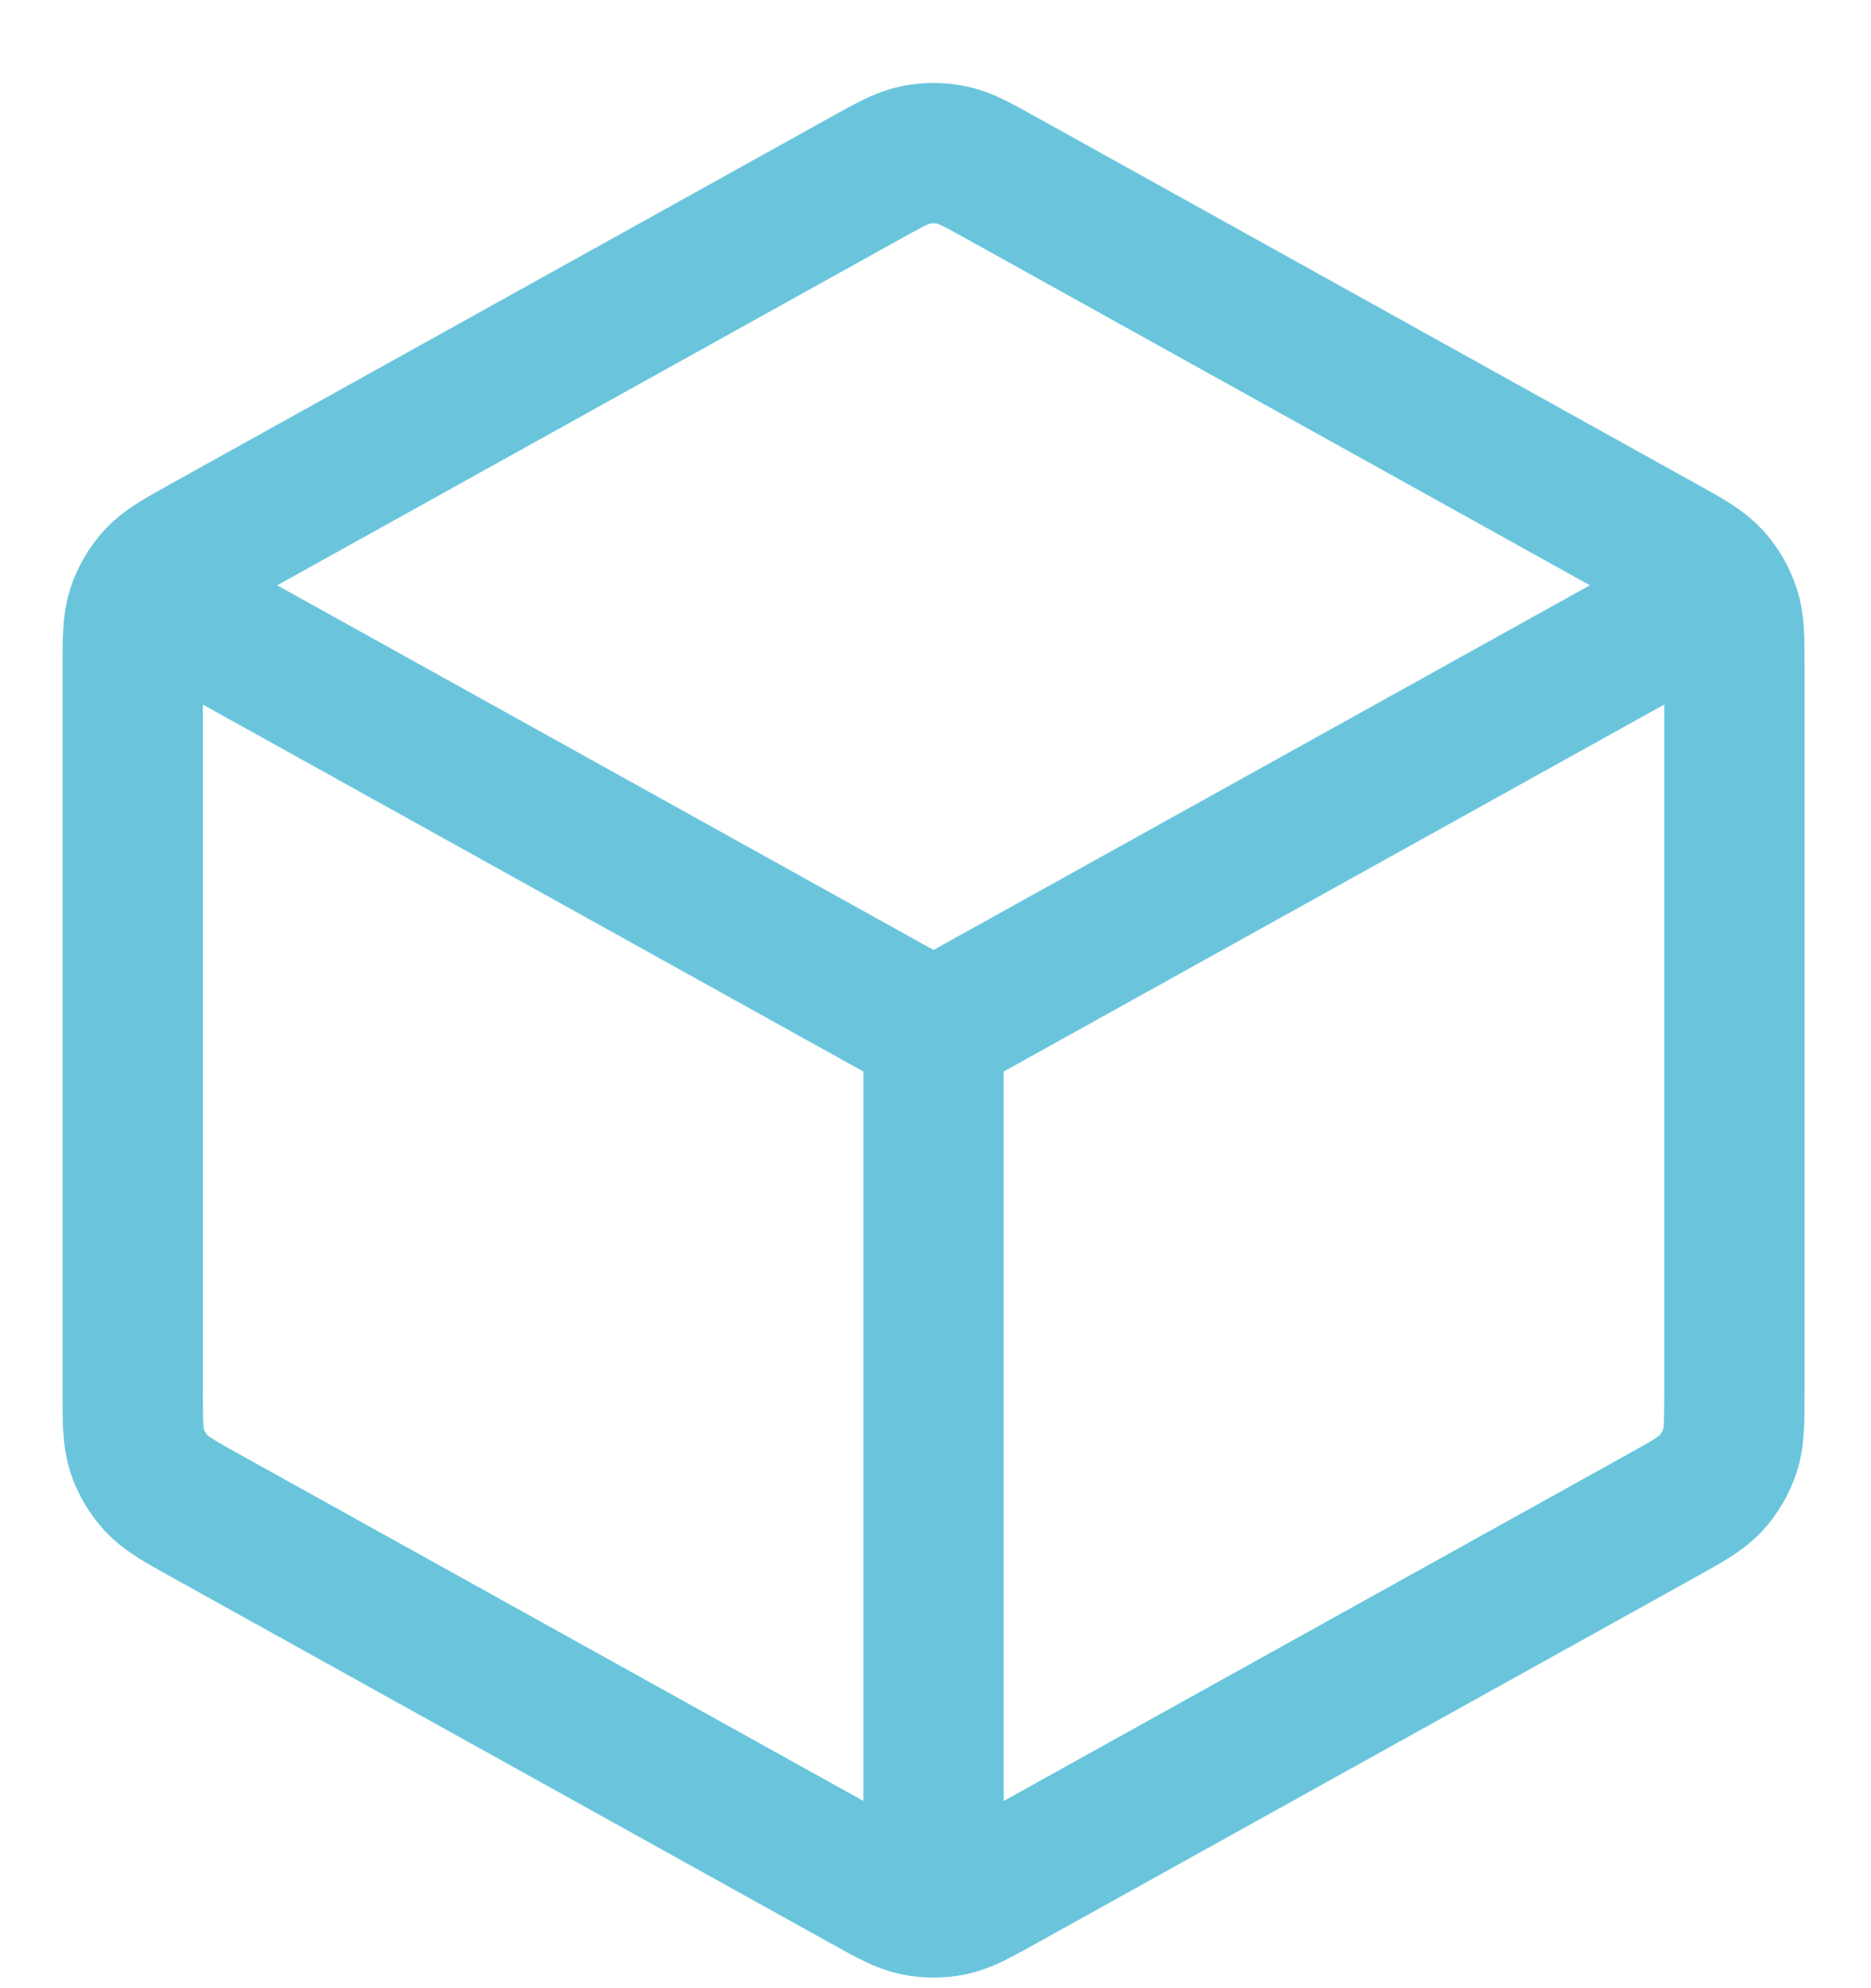 <svg xmlns="http://www.w3.org/2000/svg" width="16" height="17" viewBox="0 0 16 17" fill="none">
            <path d="M14.451 5.216L7.983 8.809M7.983 8.809L1.515 5.216M7.983 8.809L7.983 16.038M14.832 11.898V5.721C14.832 5.46 14.832 5.33 14.793 5.214C14.759 5.111 14.704 5.016 14.631 4.937C14.548 4.847 14.434 4.783 14.206 4.657L8.575 1.528C8.359 1.408 8.251 1.348 8.137 1.325C8.036 1.304 7.931 1.304 7.83 1.325C7.716 1.348 7.608 1.408 7.392 1.528L1.761 4.657C1.533 4.783 1.419 4.847 1.336 4.937C1.263 5.016 1.207 5.111 1.173 5.214C1.135 5.33 1.135 5.46 1.135 5.721V11.898C1.135 12.158 1.135 12.289 1.173 12.405C1.207 12.508 1.263 12.602 1.336 12.682C1.419 12.772 1.533 12.835 1.761 12.962L7.392 16.09C7.608 16.21 7.716 16.27 7.83 16.294C7.931 16.314 8.036 16.314 8.137 16.294C8.251 16.27 8.359 16.21 8.575 16.09L14.206 12.962C14.434 12.835 14.548 12.772 14.631 12.682C14.704 12.602 14.759 12.508 14.793 12.405C14.832 12.289 14.832 12.158 14.832 11.898Z" stroke="#6AC5DC" stroke-width="1.2" stroke-linecap="round" stroke-linejoin="round"></path>
          </svg>